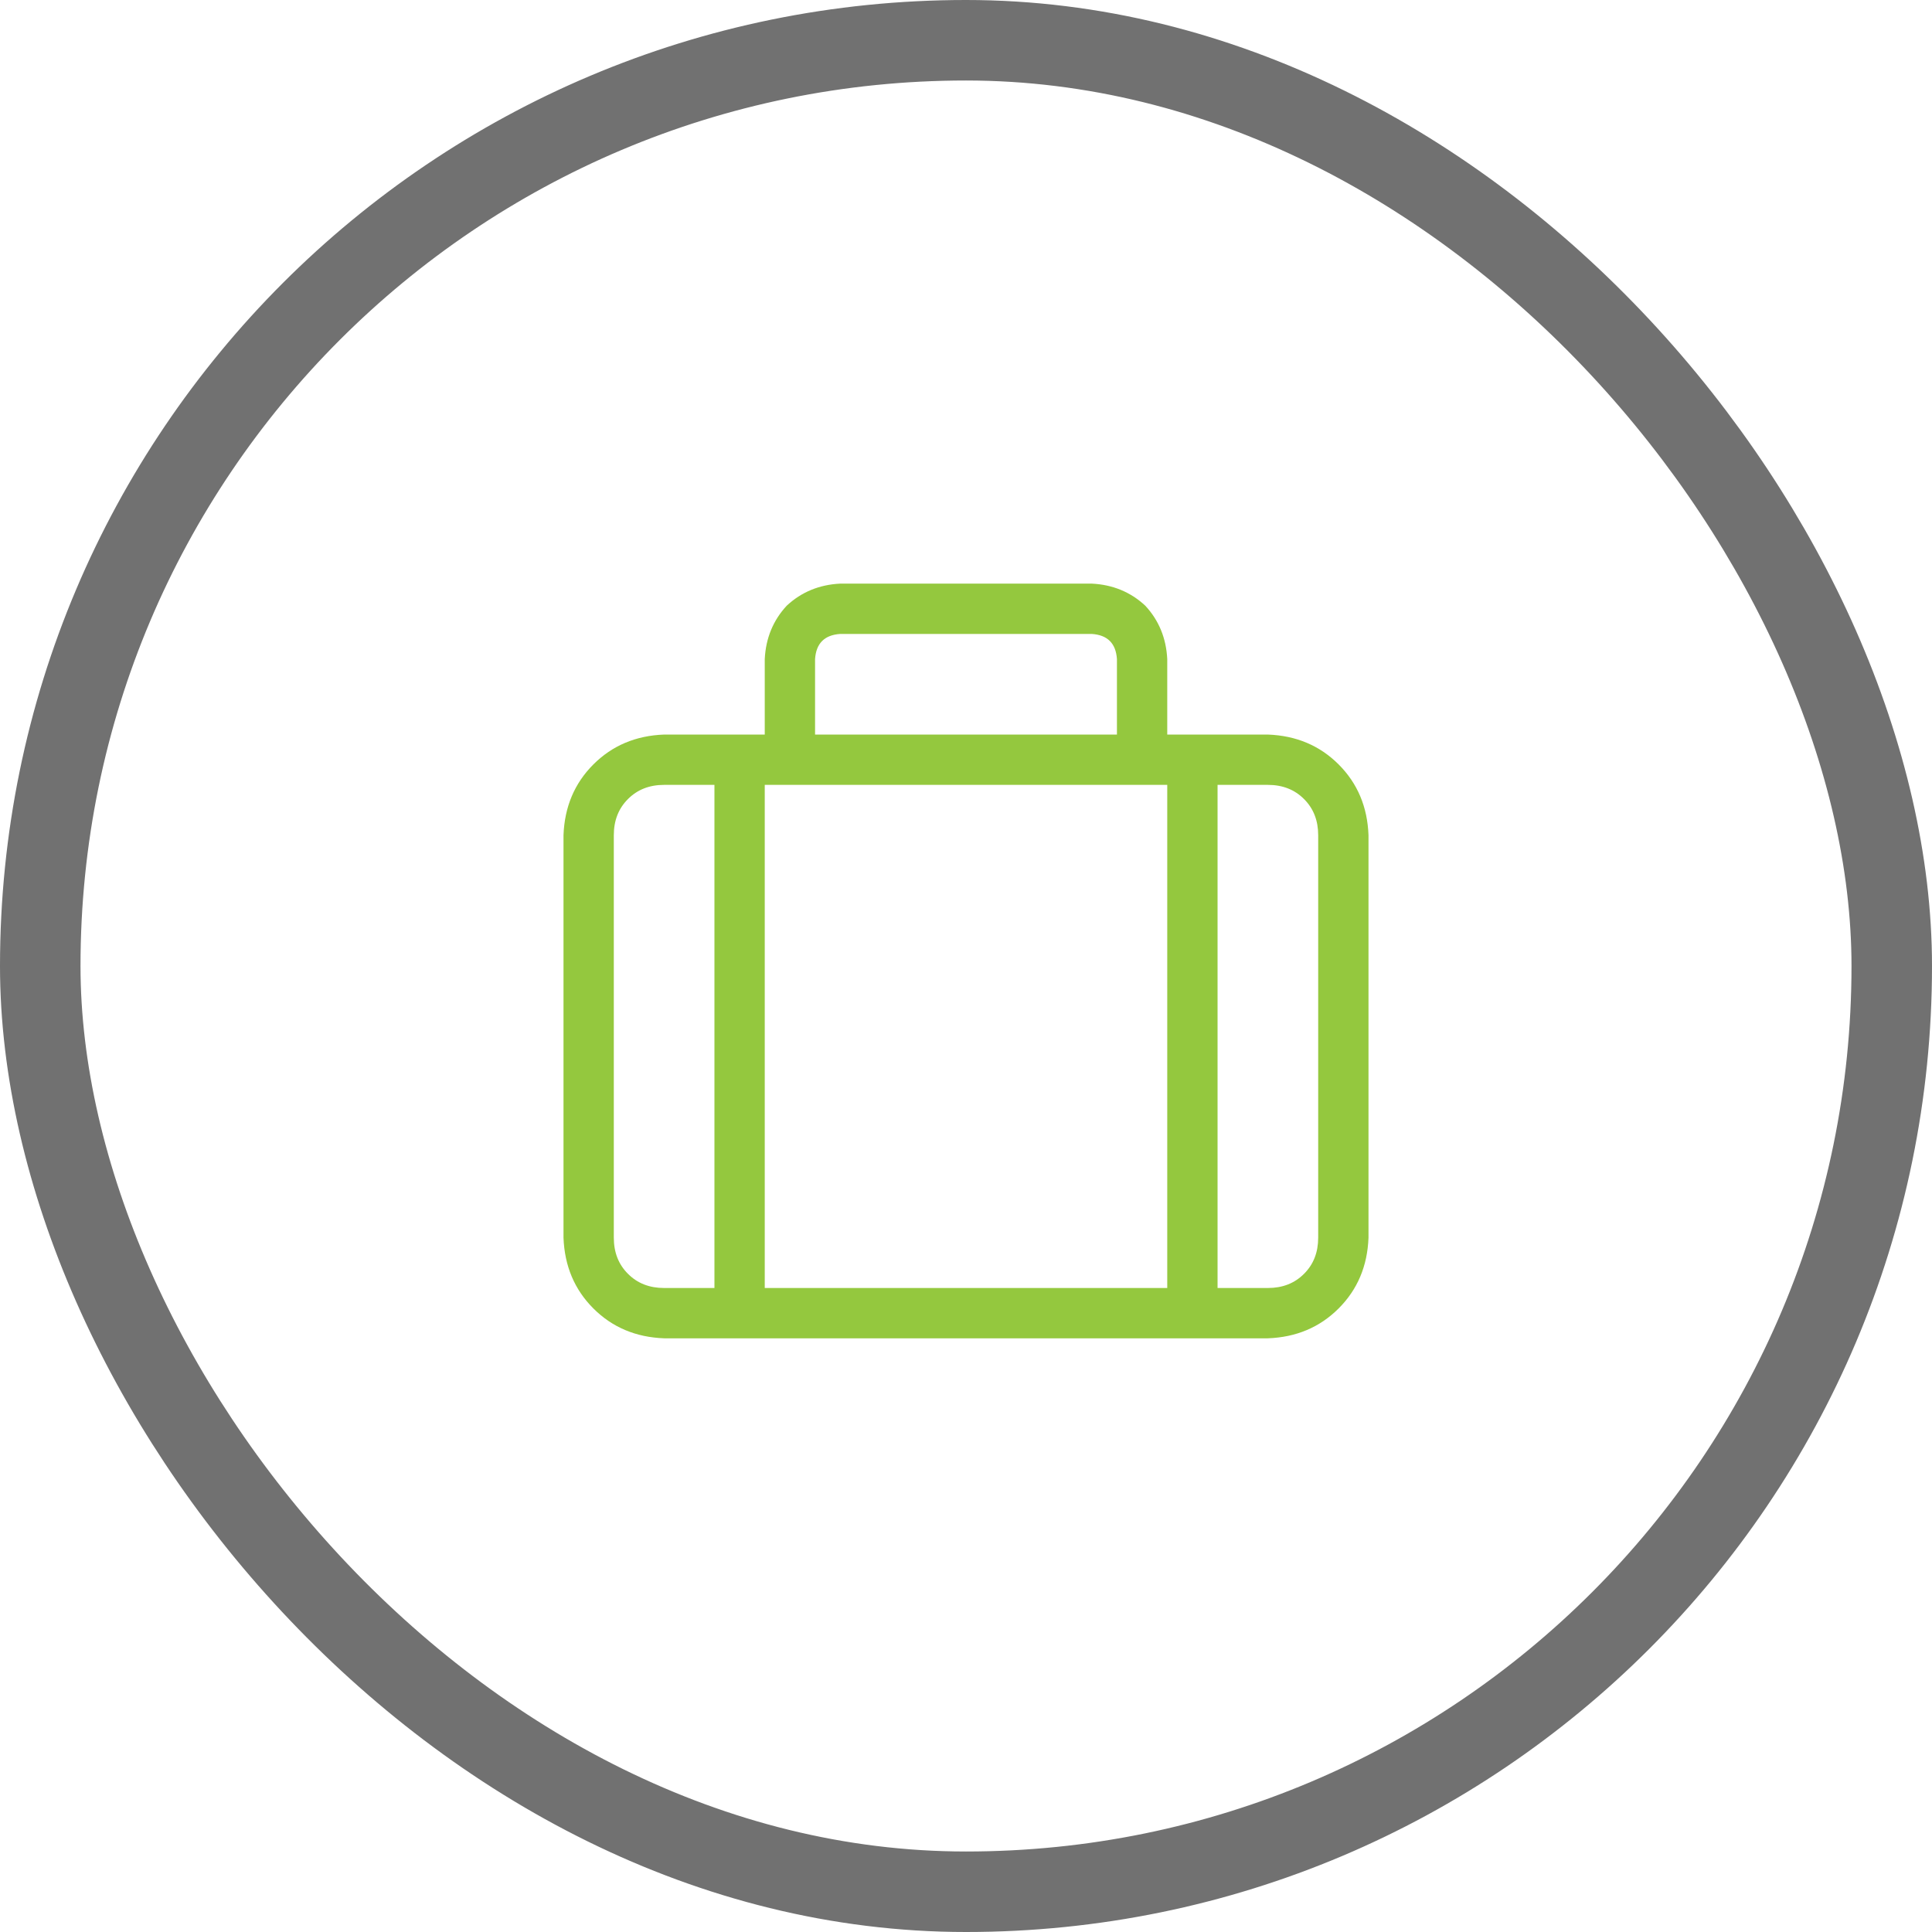 <?xml version="1.0" encoding="utf-8"?>
<svg xmlns="http://www.w3.org/2000/svg" fill="none" height="48" viewBox="0 0 48 48" width="48">
<rect height="46" rx="23" stroke="#717171" stroke-width="2" width="46" x="1" y="1"/>
<path d="M20.25 16.375V18.25H27.75V16.375C27.724 15.984 27.516 15.776 27.125 15.75H20.875C20.484 15.776 20.276 15.984 20.25 16.375ZM19 18.25V16.375C19.026 15.854 19.208 15.412 19.547 15.047C19.912 14.708 20.354 14.526 20.875 14.5H27.125C27.646 14.526 28.088 14.708 28.453 15.047C28.792 15.412 28.974 15.854 29 16.375V18.25H31.5C32.203 18.276 32.789 18.523 33.258 18.992C33.727 19.461 33.974 20.047 34 20.75V30.75C33.974 31.453 33.727 32.039 33.258 32.508C32.789 32.977 32.203 33.224 31.5 33.25H16.5C15.797 33.224 15.211 32.977 14.742 32.508C14.273 32.039 14.026 31.453 14 30.75V20.75C14.026 20.047 14.273 19.461 14.742 18.992C15.211 18.523 15.797 18.276 16.5 18.25H19ZM28.375 19.5H19.625H19V32H29V19.5H28.375ZM16.5 19.5C16.135 19.5 15.836 19.617 15.602 19.852C15.367 20.086 15.25 20.385 15.25 20.75V30.75C15.25 31.115 15.367 31.414 15.602 31.648C15.836 31.883 16.135 32 16.5 32H17.75V19.5H16.5ZM31.5 32C31.865 32 32.164 31.883 32.398 31.648C32.633 31.414 32.75 31.115 32.75 30.75V20.75C32.75 20.385 32.633 20.086 32.398 19.852C32.164 19.617 31.865 19.5 31.5 19.5H30.25V32H31.5Z" fill="#94C83E"/>
</svg>